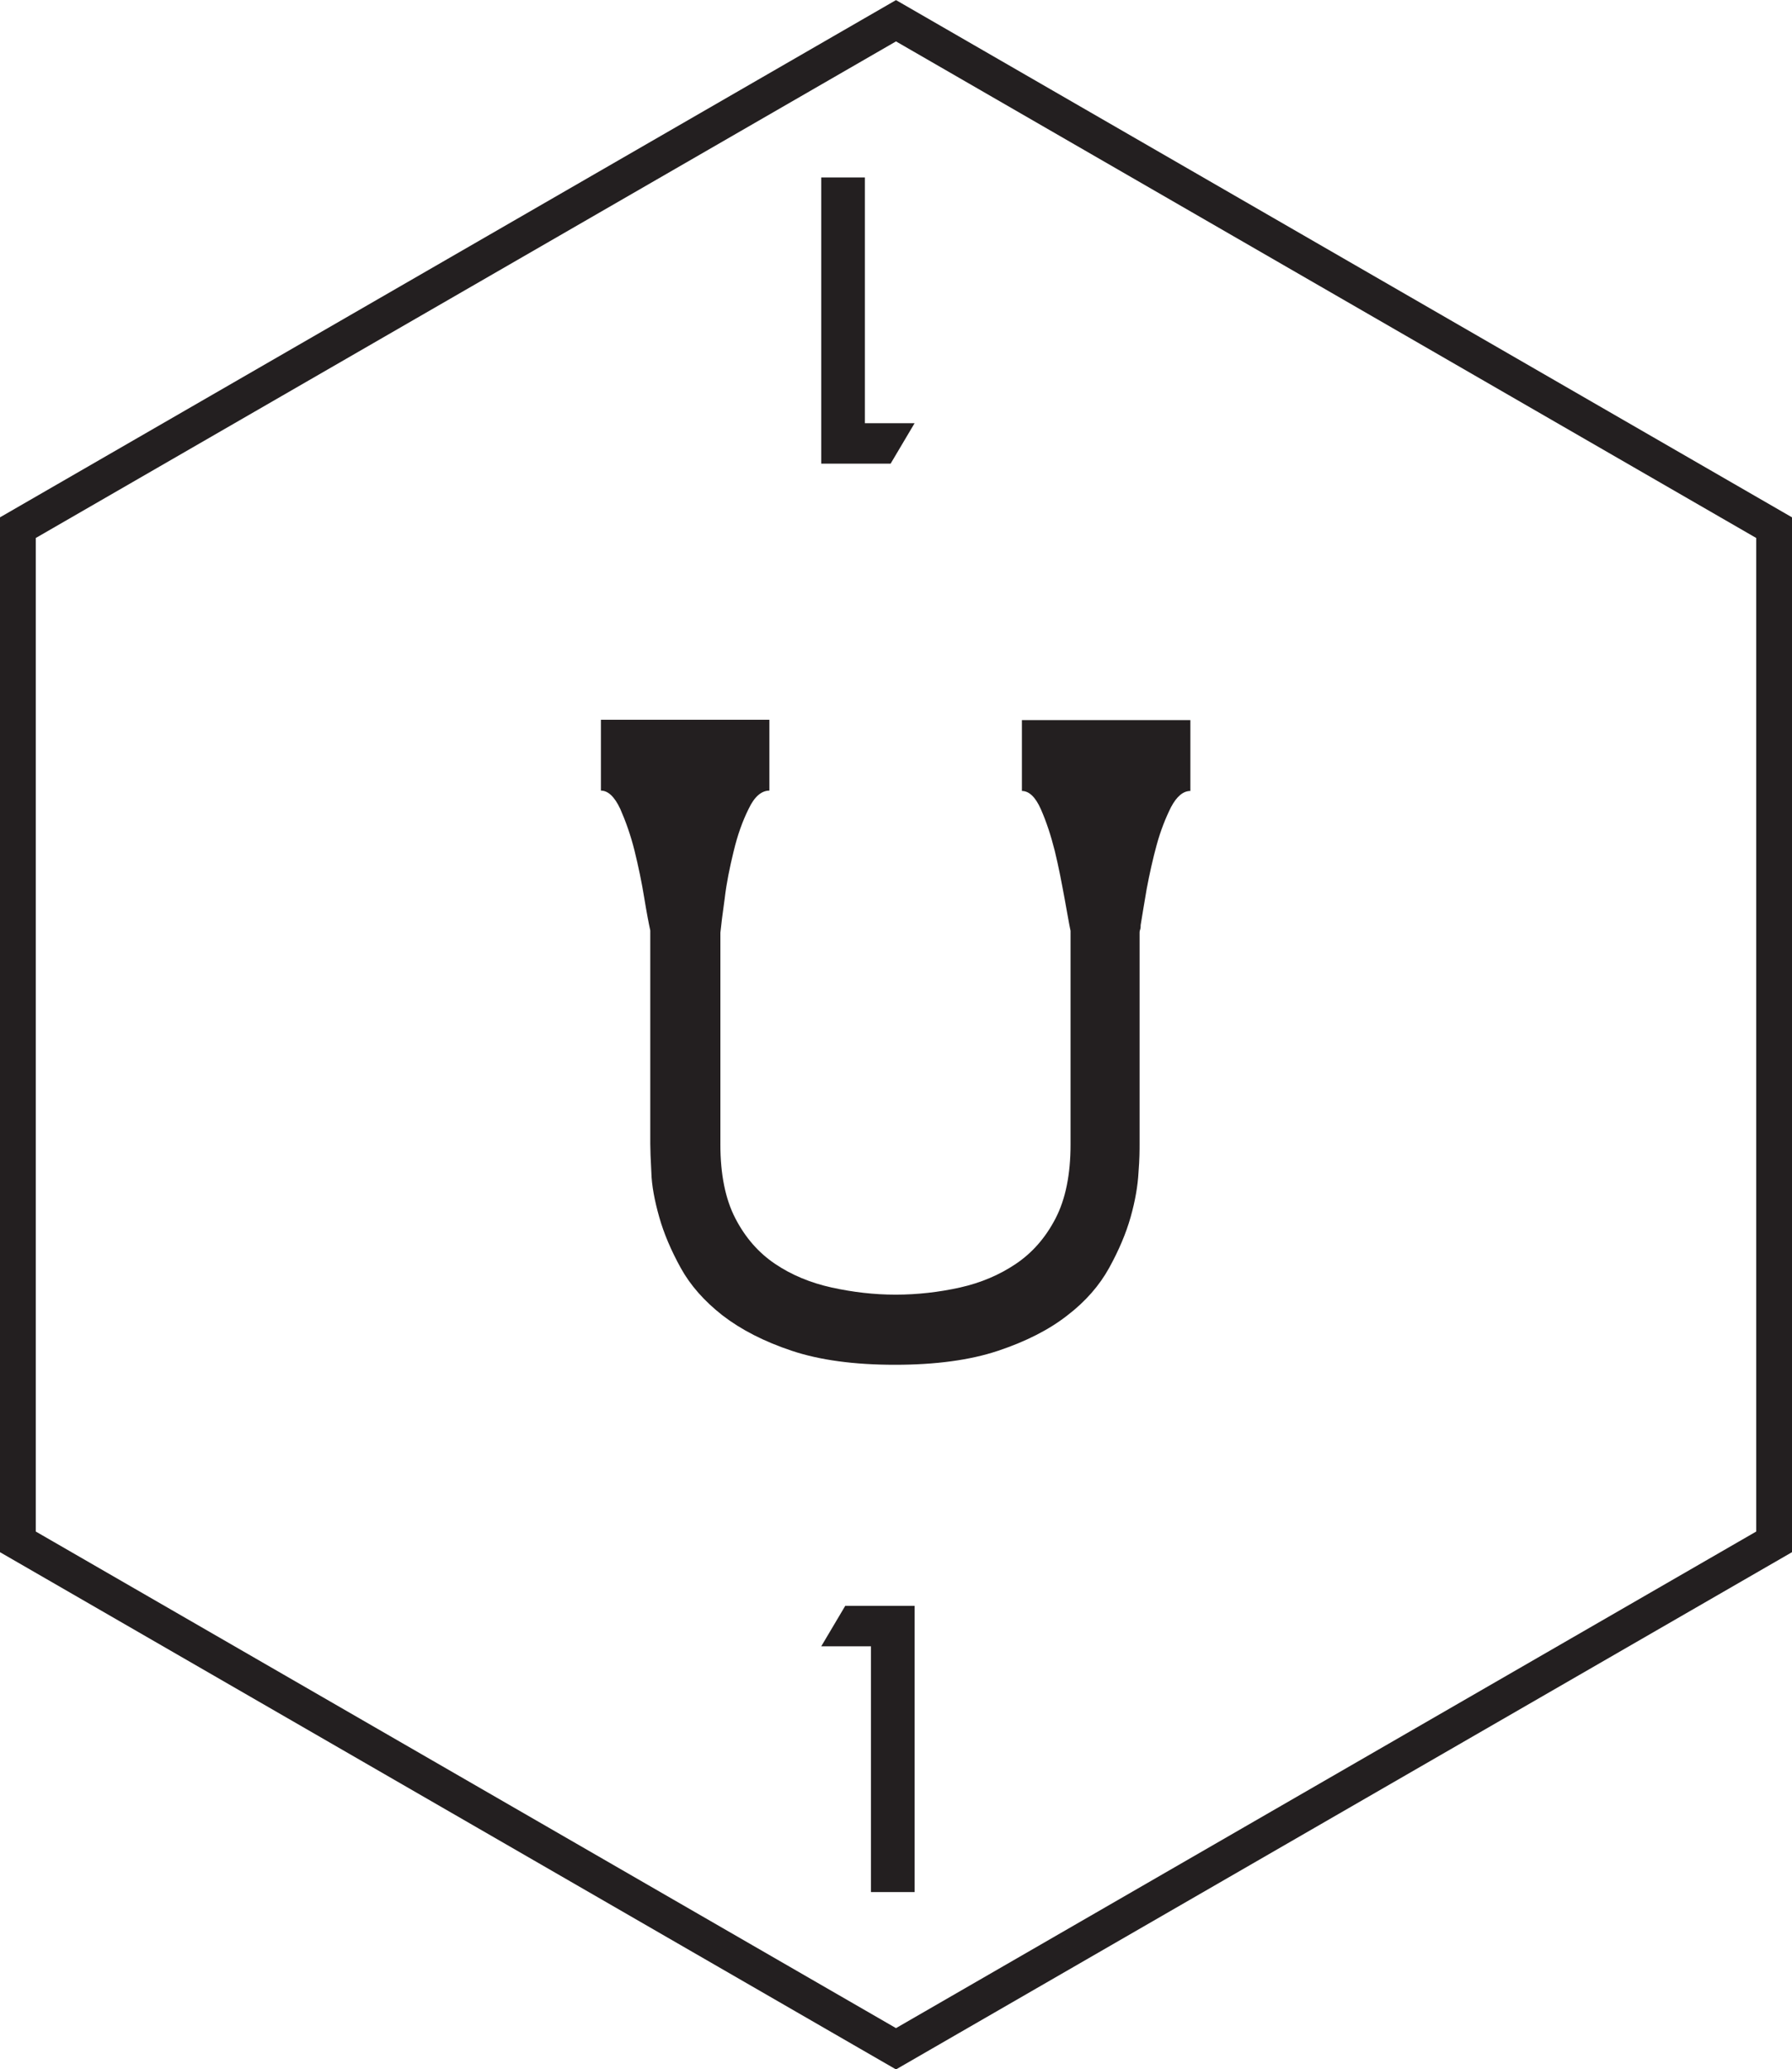 <svg xmlns="http://www.w3.org/2000/svg" xmlns:xlink="http://www.w3.org/1999/xlink" id="Layer_2" data-name="Layer 2" viewBox="0 0 25.05 28.92"><defs><style>      .cls-1 {        fill: none;        stroke: #231f20;        stroke-miterlimit: 10;      }      .cls-2 {        fill: #231f20;        stroke-width: 0px;      }    </style><symbol id="u" viewBox="0 0 50.1 57.85"><g><path class="cls-2" d="m20.14,31.99c0,.84.14,1.53.42,2.07.28.54.65.96,1.11,1.27.46.31.99.53,1.58.66s1.19.2,1.79.2,1.22-.07,1.8-.2,1.1-.35,1.56-.66c.46-.31.83-.73,1.11-1.27s.42-1.23.42-2.07v-5.97c-.04-.18-.09-.49-.17-.92s-.16-.86-.27-1.31c-.11-.44-.24-.83-.39-1.17-.15-.34-.33-.51-.53-.51v-1.98h4.71v1.98c-.2,0-.38.15-.54.45-.15.3-.29.65-.4,1.05s-.2.81-.28,1.23c-.07.42-.13.76-.17,1.02,0,.04,0,.08-.01.11-.01.03-.02.06-.02.1v5.91c0,.16,0,.42-.03.79-.02.37-.09.79-.22,1.25s-.33.93-.6,1.42c-.27.49-.66.94-1.17,1.33-.51.4-1.16.73-1.94.99s-1.74.39-2.88.39-2.1-.13-2.88-.39-1.42-.59-1.94-.99c-.51-.4-.9-.84-1.17-1.33-.27-.49-.47-.96-.6-1.42s-.21-.88-.22-1.25c-.02-.37-.03-.63-.03-.79v-5.97c-.04-.18-.1-.49-.17-.92-.07-.43-.16-.86-.27-1.31-.11-.44-.25-.83-.4-1.17-.16-.34-.34-.51-.54-.51v-1.98h4.71v1.98c-.22,0-.42.17-.58.51-.17.34-.31.73-.42,1.19-.11.45-.2.89-.25,1.32-.06.43-.1.75-.12.95v5.91Z"></path><polygon class="cls-1" points="49.6 43.1 49.6 14.75 25.05 .58 .5 14.75 .5 43.1 25.05 57.27 49.6 43.1"></polygon><path class="cls-2" d="m24.35,46.02h-1.39l.67-1.13h1.94v8h-1.22v-6.87Z"></path><path class="cls-2" d="m24.18,11.83h1.39l-.67,1.13h-1.94v-8h1.22v6.87Z"></path></g></symbol></defs><g id="Layer_1-2" data-name="Layer 1"><use width="50.1" height="57.85" transform="scale(.5)" xlink:href="#u"></use></g></svg>